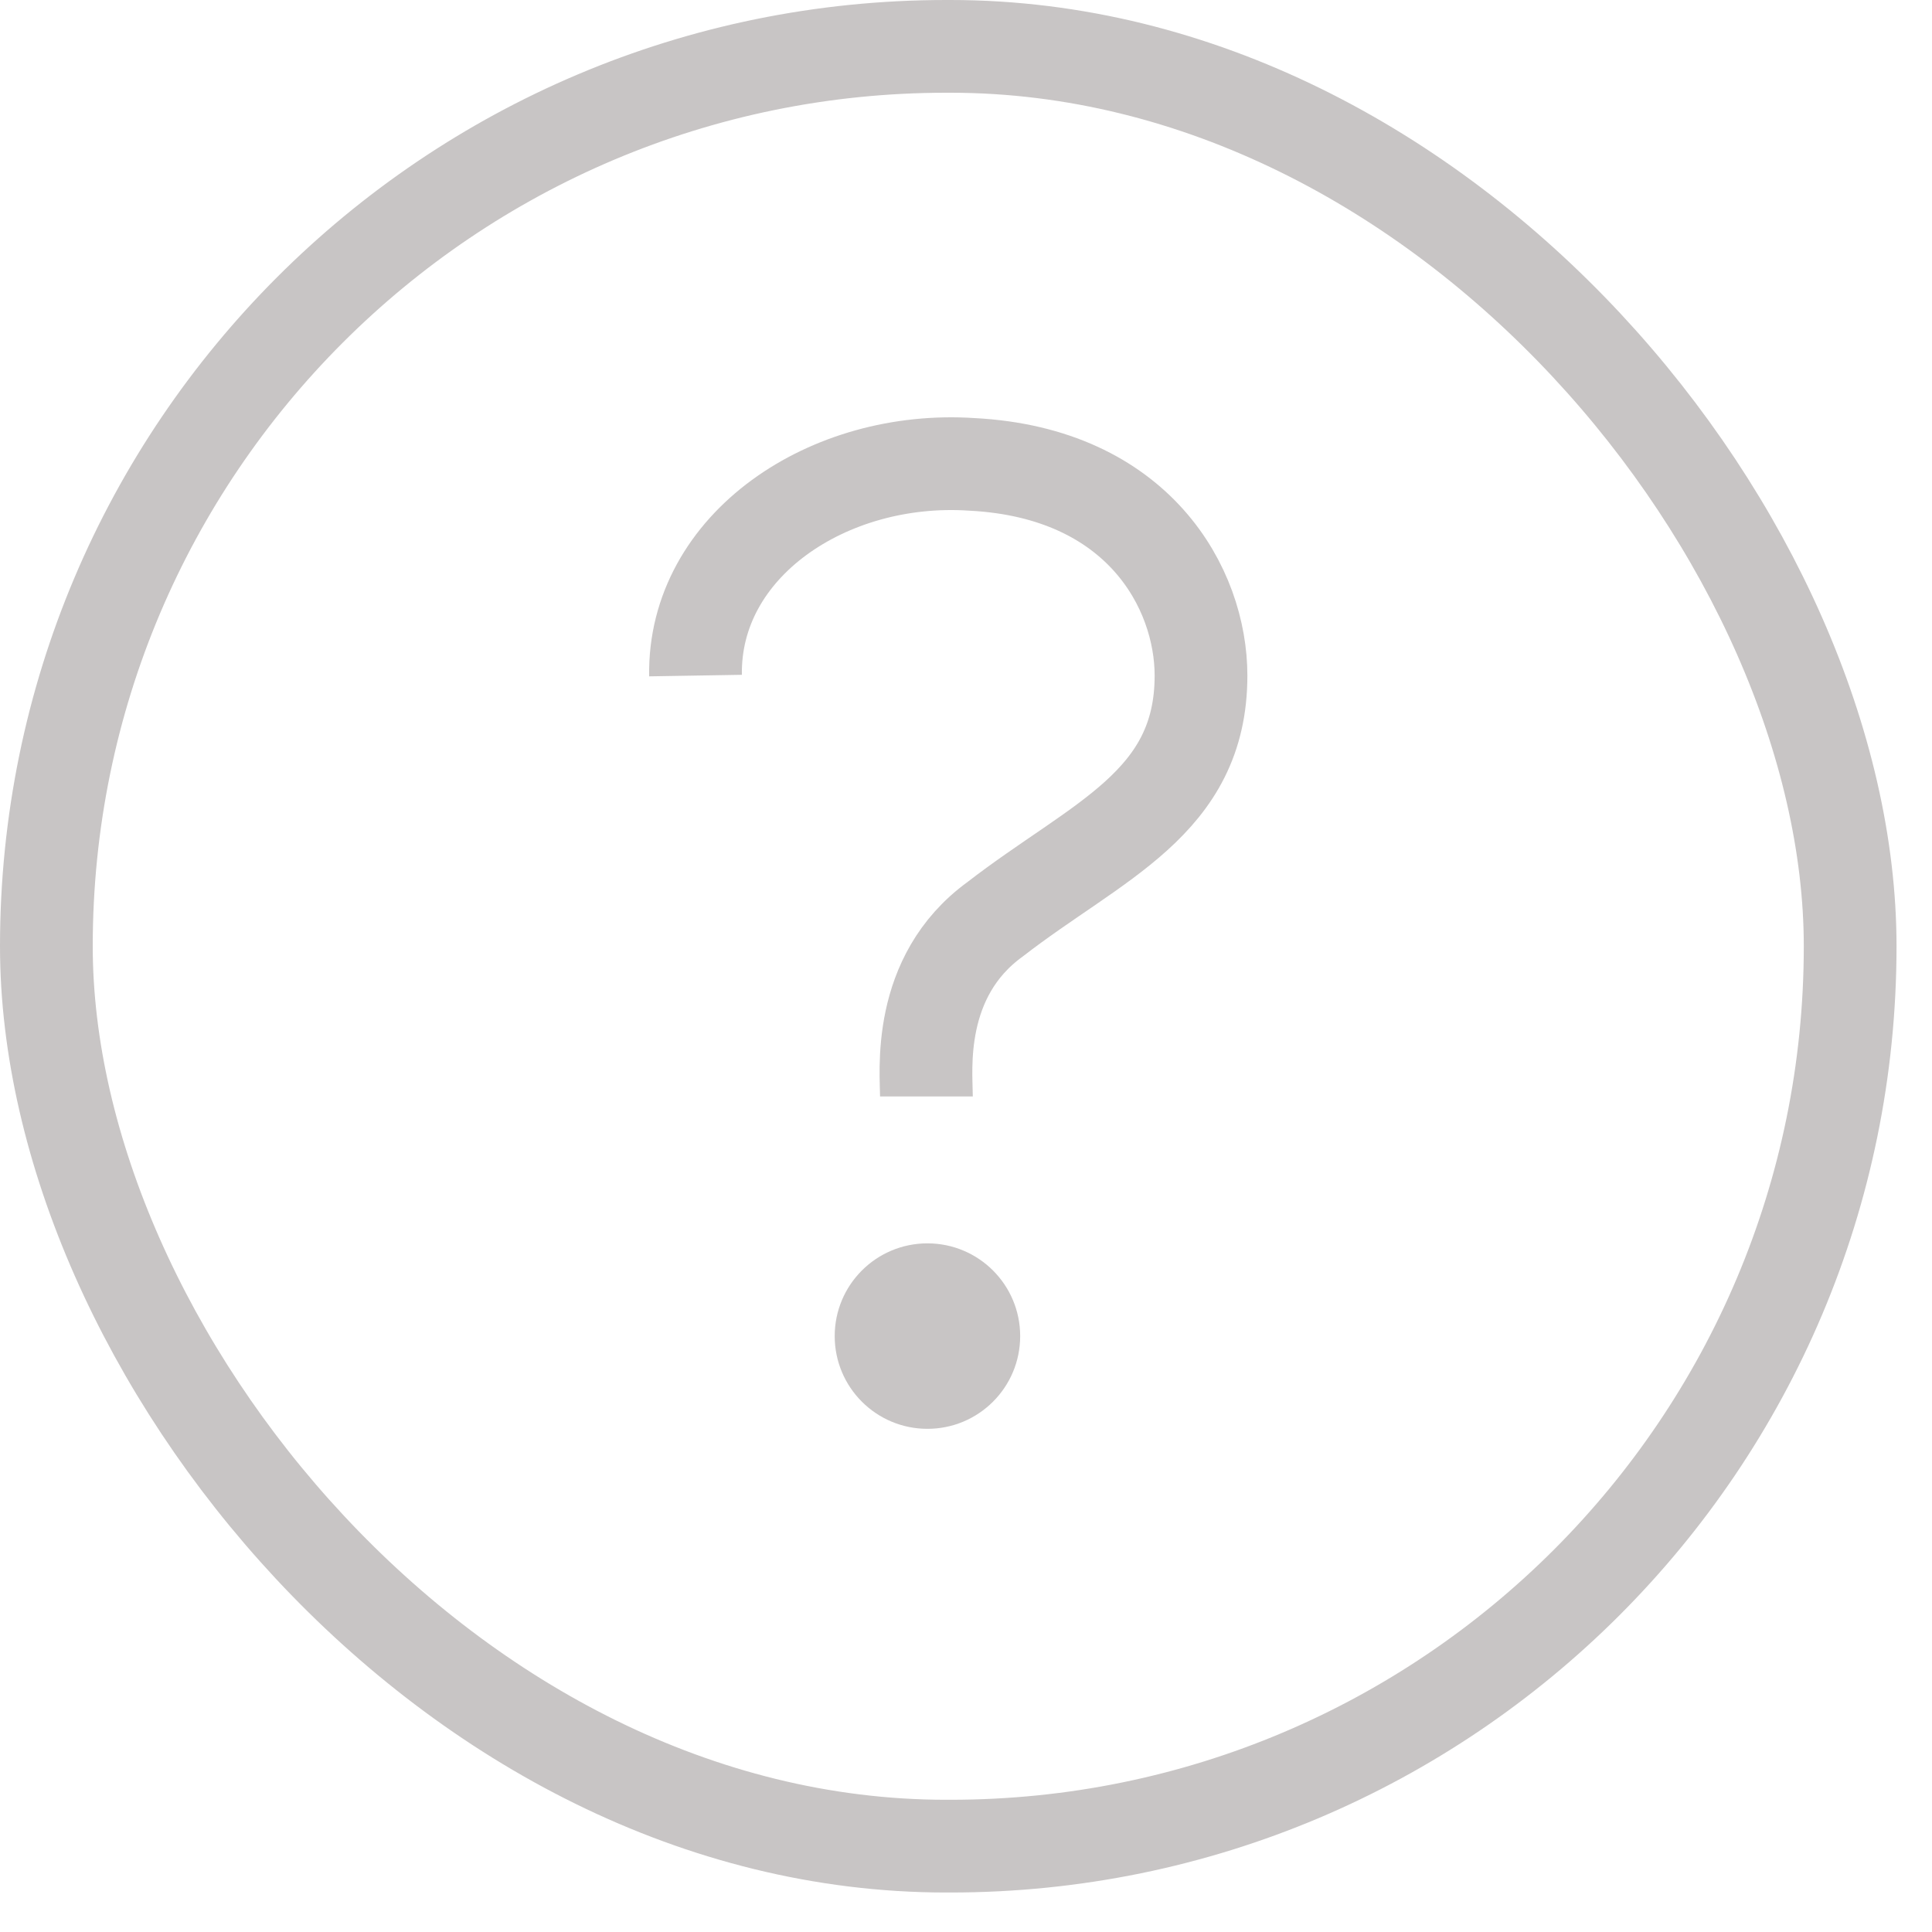 <?xml version="1.0" encoding="UTF-8"?> <svg xmlns="http://www.w3.org/2000/svg" width="25" height="25" viewBox="0 0 25 25" fill="none"><rect x="0.6" y="0.6" width="23.341" height="23.289" rx="11.644" stroke="#C8C5C5" stroke-width="1.2"></rect><path d="M11.988 14.188C11.988 13.877 11.849 12.64 12.877 11.895C14.191 10.877 15.541 10.399 15.541 8.742C15.541 7.615 14.732 6.12 12.576 6.009C10.721 5.885 8.972 7.056 9 8.742" stroke="#C8C5C5" stroke-width="1.2"></path><path d="M12.001 18.489C12.664 18.489 13.201 17.952 13.201 17.289C13.201 16.626 12.664 16.089 12.001 16.089C11.338 16.089 10.801 16.626 10.801 17.289C10.801 17.952 11.338 18.489 12.001 18.489Z" fill="#C8C5C5"></path></svg> 